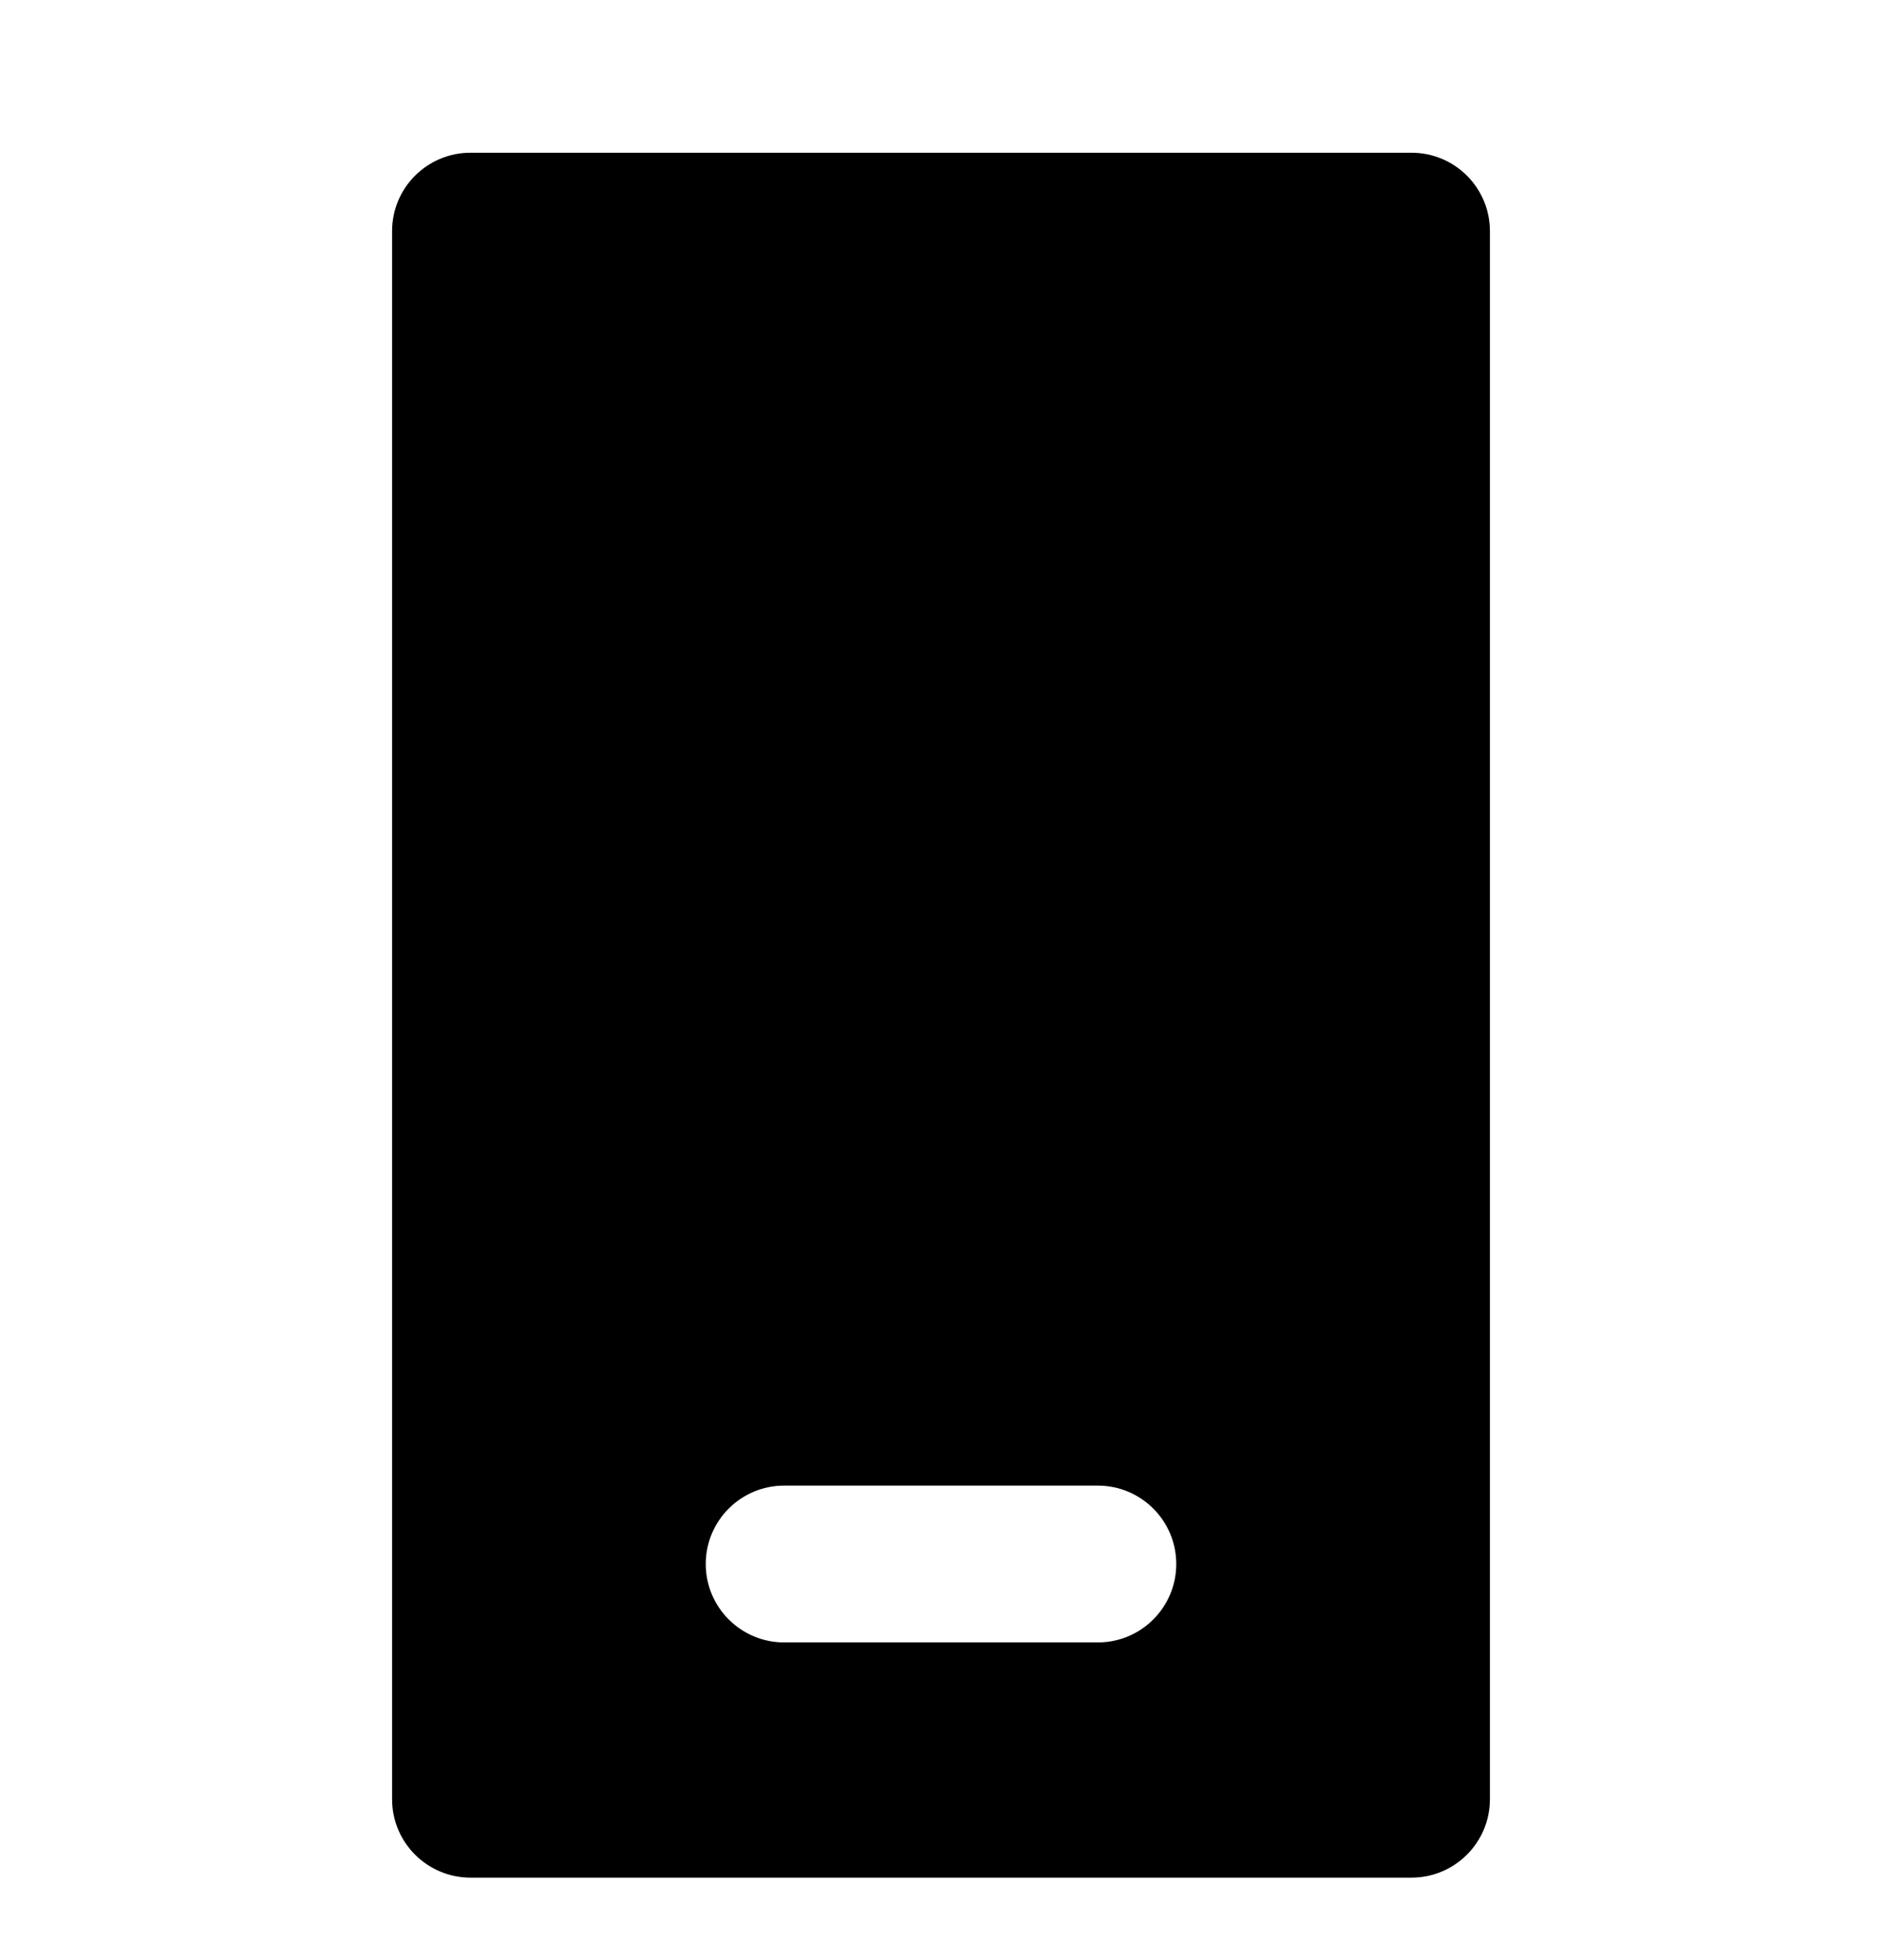 <svg width="24" height="25" viewBox="0 0 24 25" fill="none" xmlns="http://www.w3.org/2000/svg">
<path fill-rule="evenodd" clip-rule="evenodd" d="M5 2.948C5 2.395 5.448 1.948 6 1.948H18C18.552 1.948 19 2.395 19 2.948V22.948C19 23.5 18.552 23.948 18 23.948H6C5.448 23.948 5 23.5 5 22.948V2.948ZM10 18.948C9.448 18.948 9 19.395 9 19.948C9 20.5 9.448 20.948 10 20.948H14C14.552 20.948 15 20.5 15 19.948C15 19.395 14.552 18.948 14 18.948H10Z" fill="black"/>
</svg>

